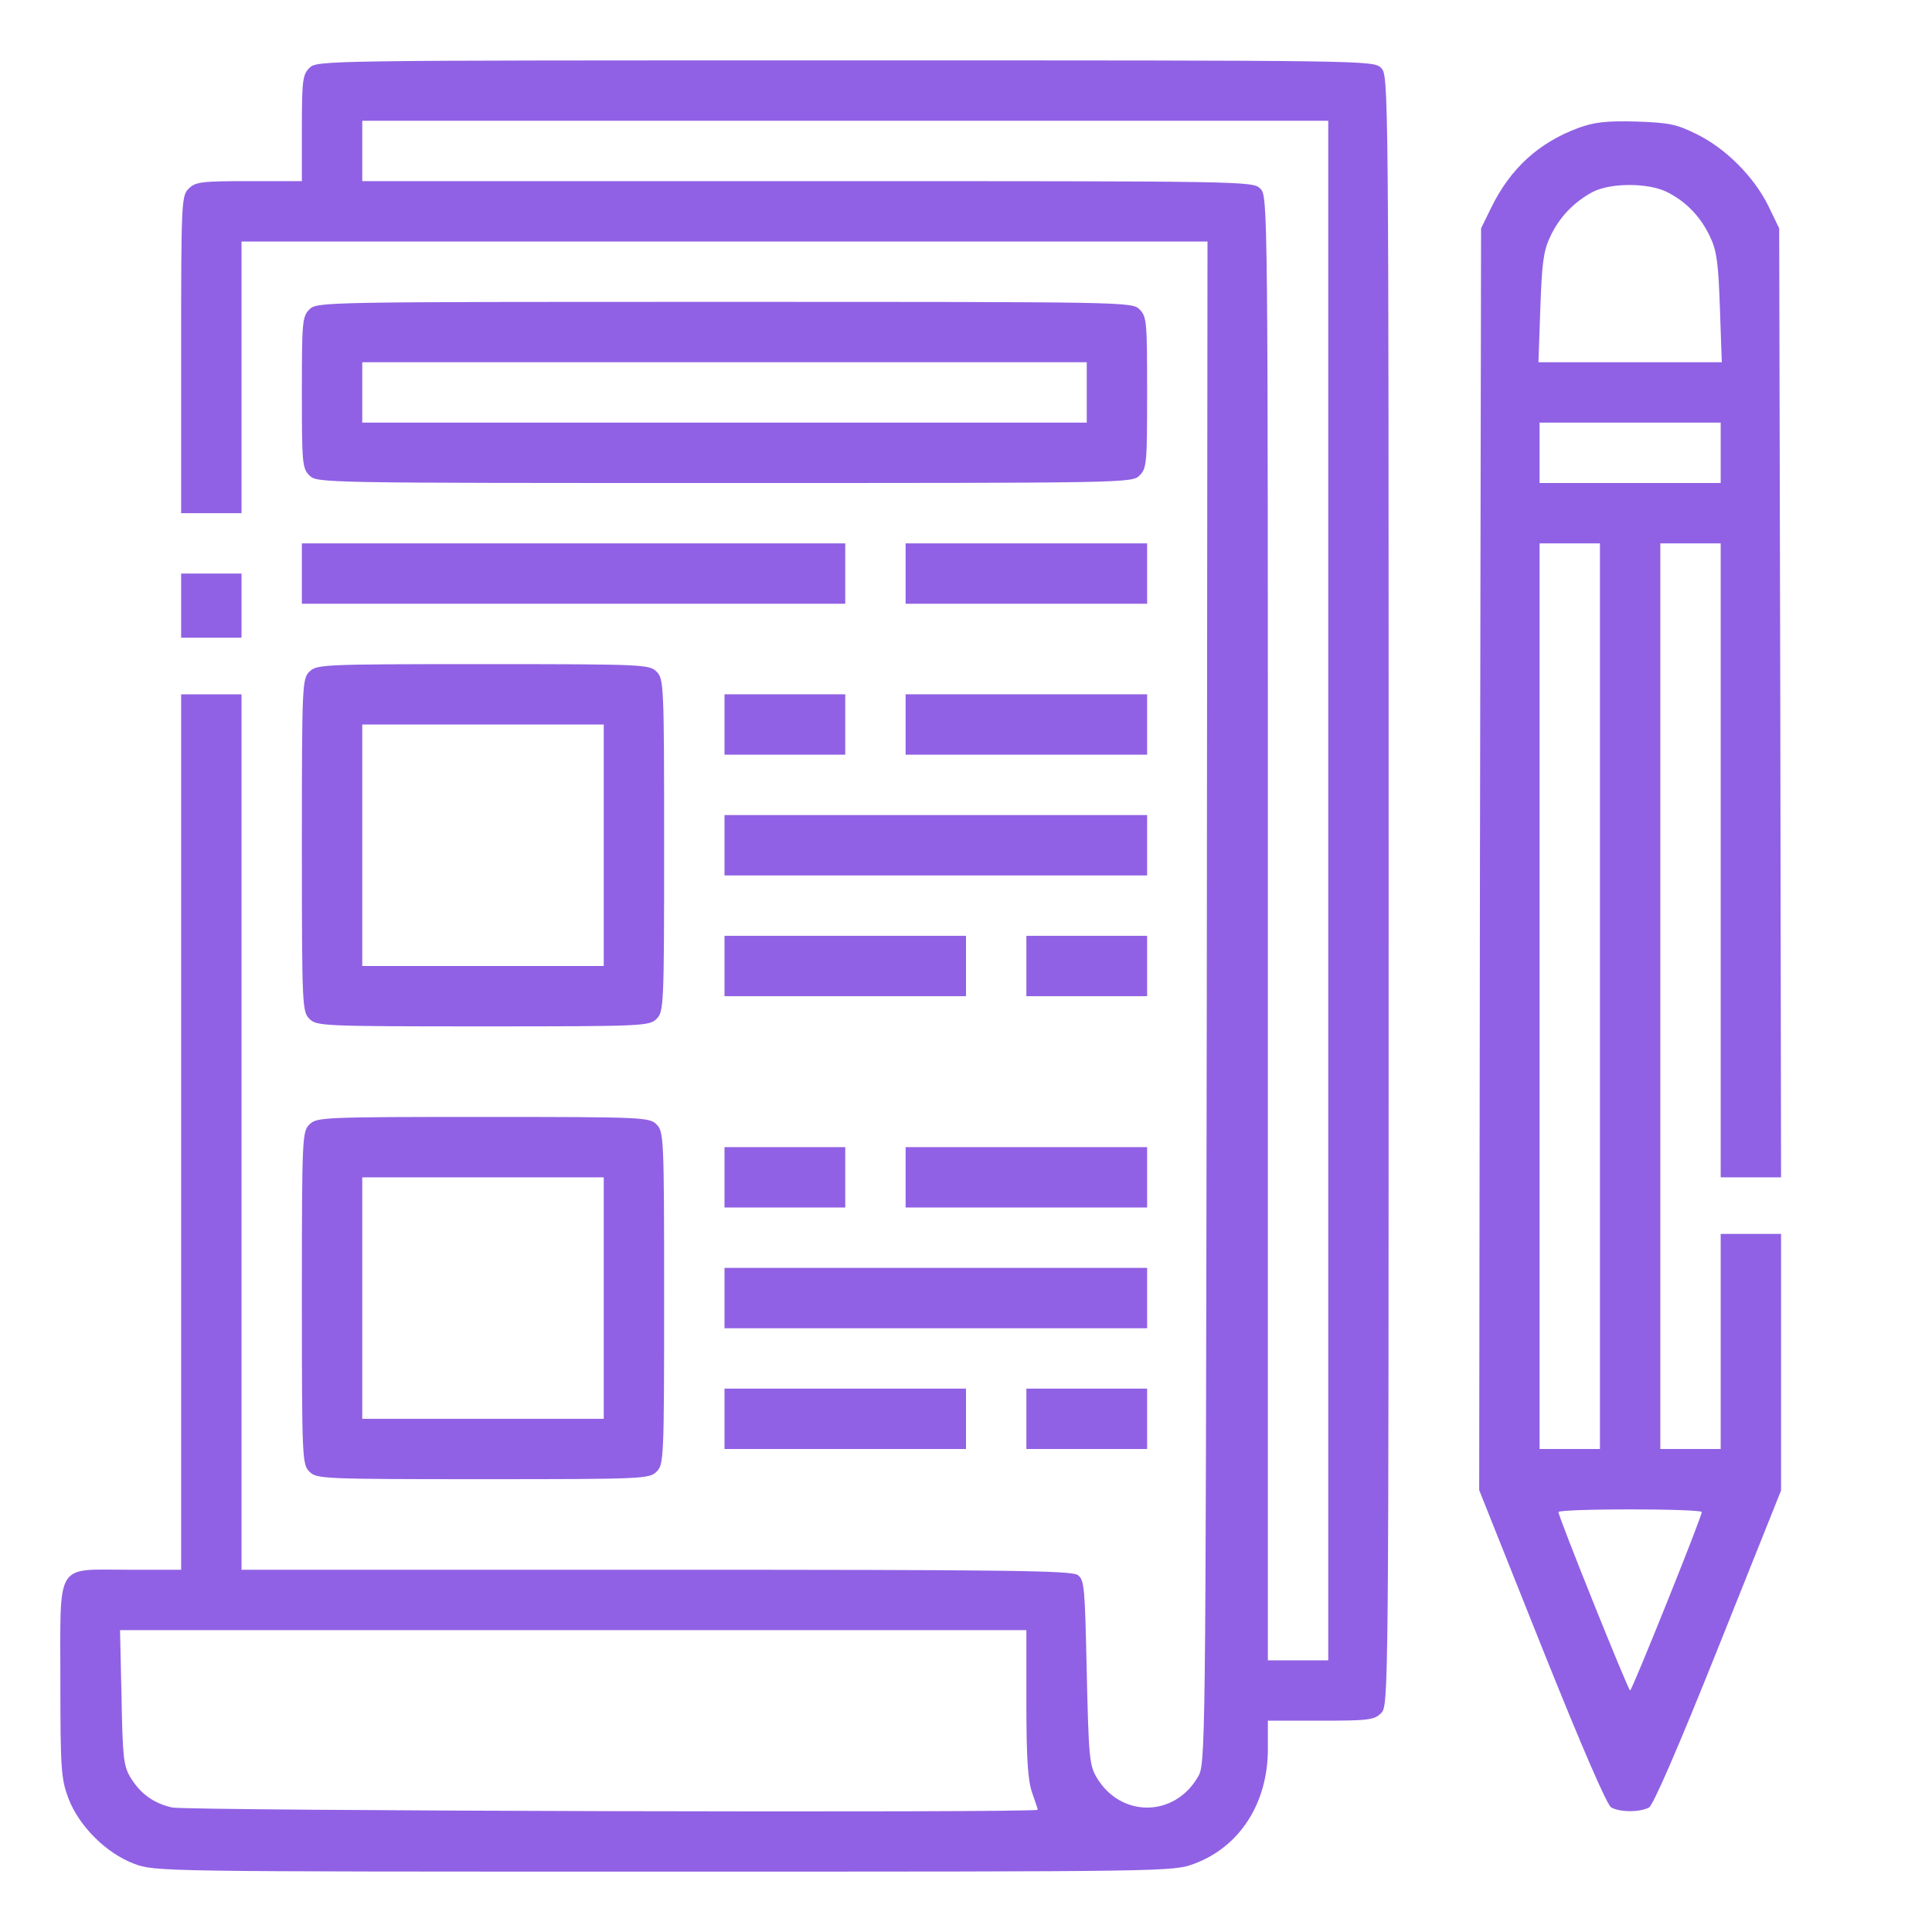 <svg width="40" height="40" viewBox="0 0 40 40" fill="none" xmlns="http://www.w3.org/2000/svg">
<path d="M6.406 1.406C6.266 1.547 6.25 1.664 6.25 2.656V3.75H5.156C4.164 3.75 4.047 3.766 3.906 3.906C3.758 4.055 3.75 4.164 3.75 7.344V10.625H4.375H5V7.812V5H15H25L24.985 20.758C24.961 36.5 24.961 36.523 24.797 36.797C24.305 37.633 23.195 37.633 22.703 36.797C22.555 36.547 22.539 36.359 22.5 34.625C22.461 32.859 22.453 32.711 22.313 32.609C22.18 32.516 20.86 32.5 13.578 32.5H5V23.438V14.375H4.375H3.75V23.438V32.5H2.656C1.133 32.5 1.25 32.305 1.25 34.805C1.25 36.625 1.266 36.828 1.414 37.227C1.633 37.805 2.195 38.367 2.774 38.586C3.211 38.75 3.258 38.75 13.75 38.75C24.242 38.75 24.289 38.75 24.727 38.586C25.672 38.234 26.25 37.328 26.25 36.211V35.625H27.344C28.336 35.625 28.453 35.609 28.594 35.469C28.75 35.312 28.75 35.211 28.75 18.438C28.75 1.664 28.75 1.562 28.594 1.406C28.438 1.25 28.336 1.25 17.5 1.25C6.664 1.25 6.563 1.25 6.406 1.406ZM27.5 18.438V34.375H26.875H26.25V19.219C26.25 4.164 26.25 4.062 26.094 3.906C25.938 3.75 25.836 3.75 16.719 3.75H7.5V3.125V2.5H17.5H27.5V18.438ZM21.25 35.266C21.25 36.406 21.281 36.859 21.367 37.109C21.43 37.289 21.485 37.453 21.485 37.469C21.485 37.539 3.844 37.492 3.563 37.422C3.18 37.336 2.899 37.133 2.695 36.789C2.555 36.555 2.539 36.352 2.516 35.133L2.485 33.75H11.867H21.25V35.266Z" fill="#9061E4"/>
<path d="M32.68 2.648C31.859 2.953 31.273 3.484 30.875 4.297L30.664 4.727L30.641 17.789L30.625 30.852L31.922 34.102C32.766 36.211 33.273 37.375 33.359 37.422C33.547 37.523 33.953 37.523 34.141 37.422C34.227 37.375 34.734 36.211 35.578 34.102L36.875 30.859V28.203V25.547H36.25H35.625V27.773V30H35H34.375V20.625V11.25H35H35.625V17.812V24.375H36.25H36.875L36.859 14.547L36.836 4.727L36.609 4.258C36.312 3.656 35.719 3.062 35.117 2.773C34.711 2.57 34.547 2.539 33.867 2.516C33.25 2.5 33 2.531 32.68 2.648ZM34.516 3.977C34.922 4.18 35.227 4.508 35.414 4.922C35.547 5.203 35.578 5.484 35.609 6.383L35.648 7.5H33.75H31.852L31.891 6.383C31.922 5.484 31.953 5.203 32.086 4.922C32.266 4.516 32.578 4.188 32.969 3.977C33.344 3.781 34.125 3.781 34.516 3.977ZM35.625 9.375V10H33.75H31.875V9.375V8.75H33.75H35.625V9.375ZM33.125 20.625V30H32.5H31.875V20.625V11.25H32.5H33.125V20.625ZM35.234 31.305C35.234 31.406 33.789 35 33.75 35C33.711 35 32.266 31.406 32.266 31.305C32.266 31.273 32.938 31.25 33.75 31.25C34.57 31.25 35.234 31.273 35.234 31.305Z" fill="#9061E4"/>
<path d="M6.406 6.406C6.258 6.555 6.25 6.664 6.25 8.125C6.25 9.586 6.258 9.695 6.406 9.844C6.562 10 6.664 10 15 10C23.336 10 23.438 10 23.594 9.844C23.742 9.695 23.75 9.586 23.75 8.125C23.75 6.664 23.742 6.555 23.594 6.406C23.438 6.25 23.336 6.25 15 6.25C6.664 6.25 6.562 6.25 6.406 6.406ZM22.5 8.125V8.75H15H7.5V8.125V7.5H15H22.5V8.125Z" fill="#9061E4"/>
<path d="M6.25 11.875V12.5H11.875H17.5V11.875V11.25H11.875H6.25V11.875Z" fill="#9061E4"/>
<path d="M18.75 11.875V12.5H21.25H23.75V11.875V11.25H21.25H18.75V11.875Z" fill="#9061E4"/>
<path d="M3.75 12.539V13.203H4.375H5V12.539V11.875H4.375H3.75V12.539Z" fill="#9061E4"/>
<path d="M6.406 13.906C6.258 14.055 6.25 14.164 6.25 17.5C6.25 20.836 6.258 20.945 6.406 21.094C6.555 21.242 6.664 21.25 10 21.25C13.336 21.25 13.445 21.242 13.594 21.094C13.742 20.945 13.75 20.836 13.75 17.5C13.75 14.164 13.742 14.055 13.594 13.906C13.445 13.758 13.336 13.75 10 13.75C6.664 13.75 6.555 13.758 6.406 13.906ZM12.5 17.5V20H10H7.5V17.5V15H10H12.5V17.5Z" fill="#9061E4"/>
<path d="M15 15V15.625H16.25H17.5V15V14.375H16.25H15V15Z" fill="#9061E4"/>
<path d="M18.75 15V15.625H21.25H23.75V15V14.375H21.25H18.75V15Z" fill="#9061E4"/>
<path d="M15 17.5V18.125H19.375H23.75V17.5V16.875H19.375H15V17.5Z" fill="#9061E4"/>
<path d="M15 20V20.625H17.5H20V20V19.375H17.5H15V20Z" fill="#9061E4"/>
<path d="M21.25 20V20.625H22.5H23.75V20V19.375H22.5H21.25V20Z" fill="#9061E4"/>
<path d="M6.406 23.281C6.258 23.43 6.25 23.539 6.25 26.875C6.25 30.211 6.258 30.32 6.406 30.469C6.555 30.617 6.664 30.625 10 30.625C13.336 30.625 13.445 30.617 13.594 30.469C13.742 30.32 13.75 30.211 13.75 26.875C13.75 23.539 13.742 23.43 13.594 23.281C13.445 23.133 13.336 23.125 10 23.125C6.664 23.125 6.555 23.133 6.406 23.281ZM12.5 26.875V29.375H10H7.5V26.875V24.375H10H12.5V26.875Z" fill="#9061E4"/>
<path d="M15 24.375V25H16.25H17.5V24.375V23.75H16.25H15V24.375Z" fill="#9061E4"/>
<path d="M18.75 24.375V25H21.25H23.75V24.375V23.75H21.25H18.75V24.375Z" fill="#9061E4"/>
<path d="M15 26.875V27.5H19.375H23.75V26.875V26.25H19.375H15V26.875Z" fill="#9061E4"/>
<path d="M15 29.375V30H17.5H20V29.375V28.75H17.5H15V29.375Z" fill="#9061E4"/>
<path d="M21.25 29.375V30H22.5H23.75V29.375V28.75H22.5H21.25V29.375Z" fill="#9061E4"/>
</svg>
